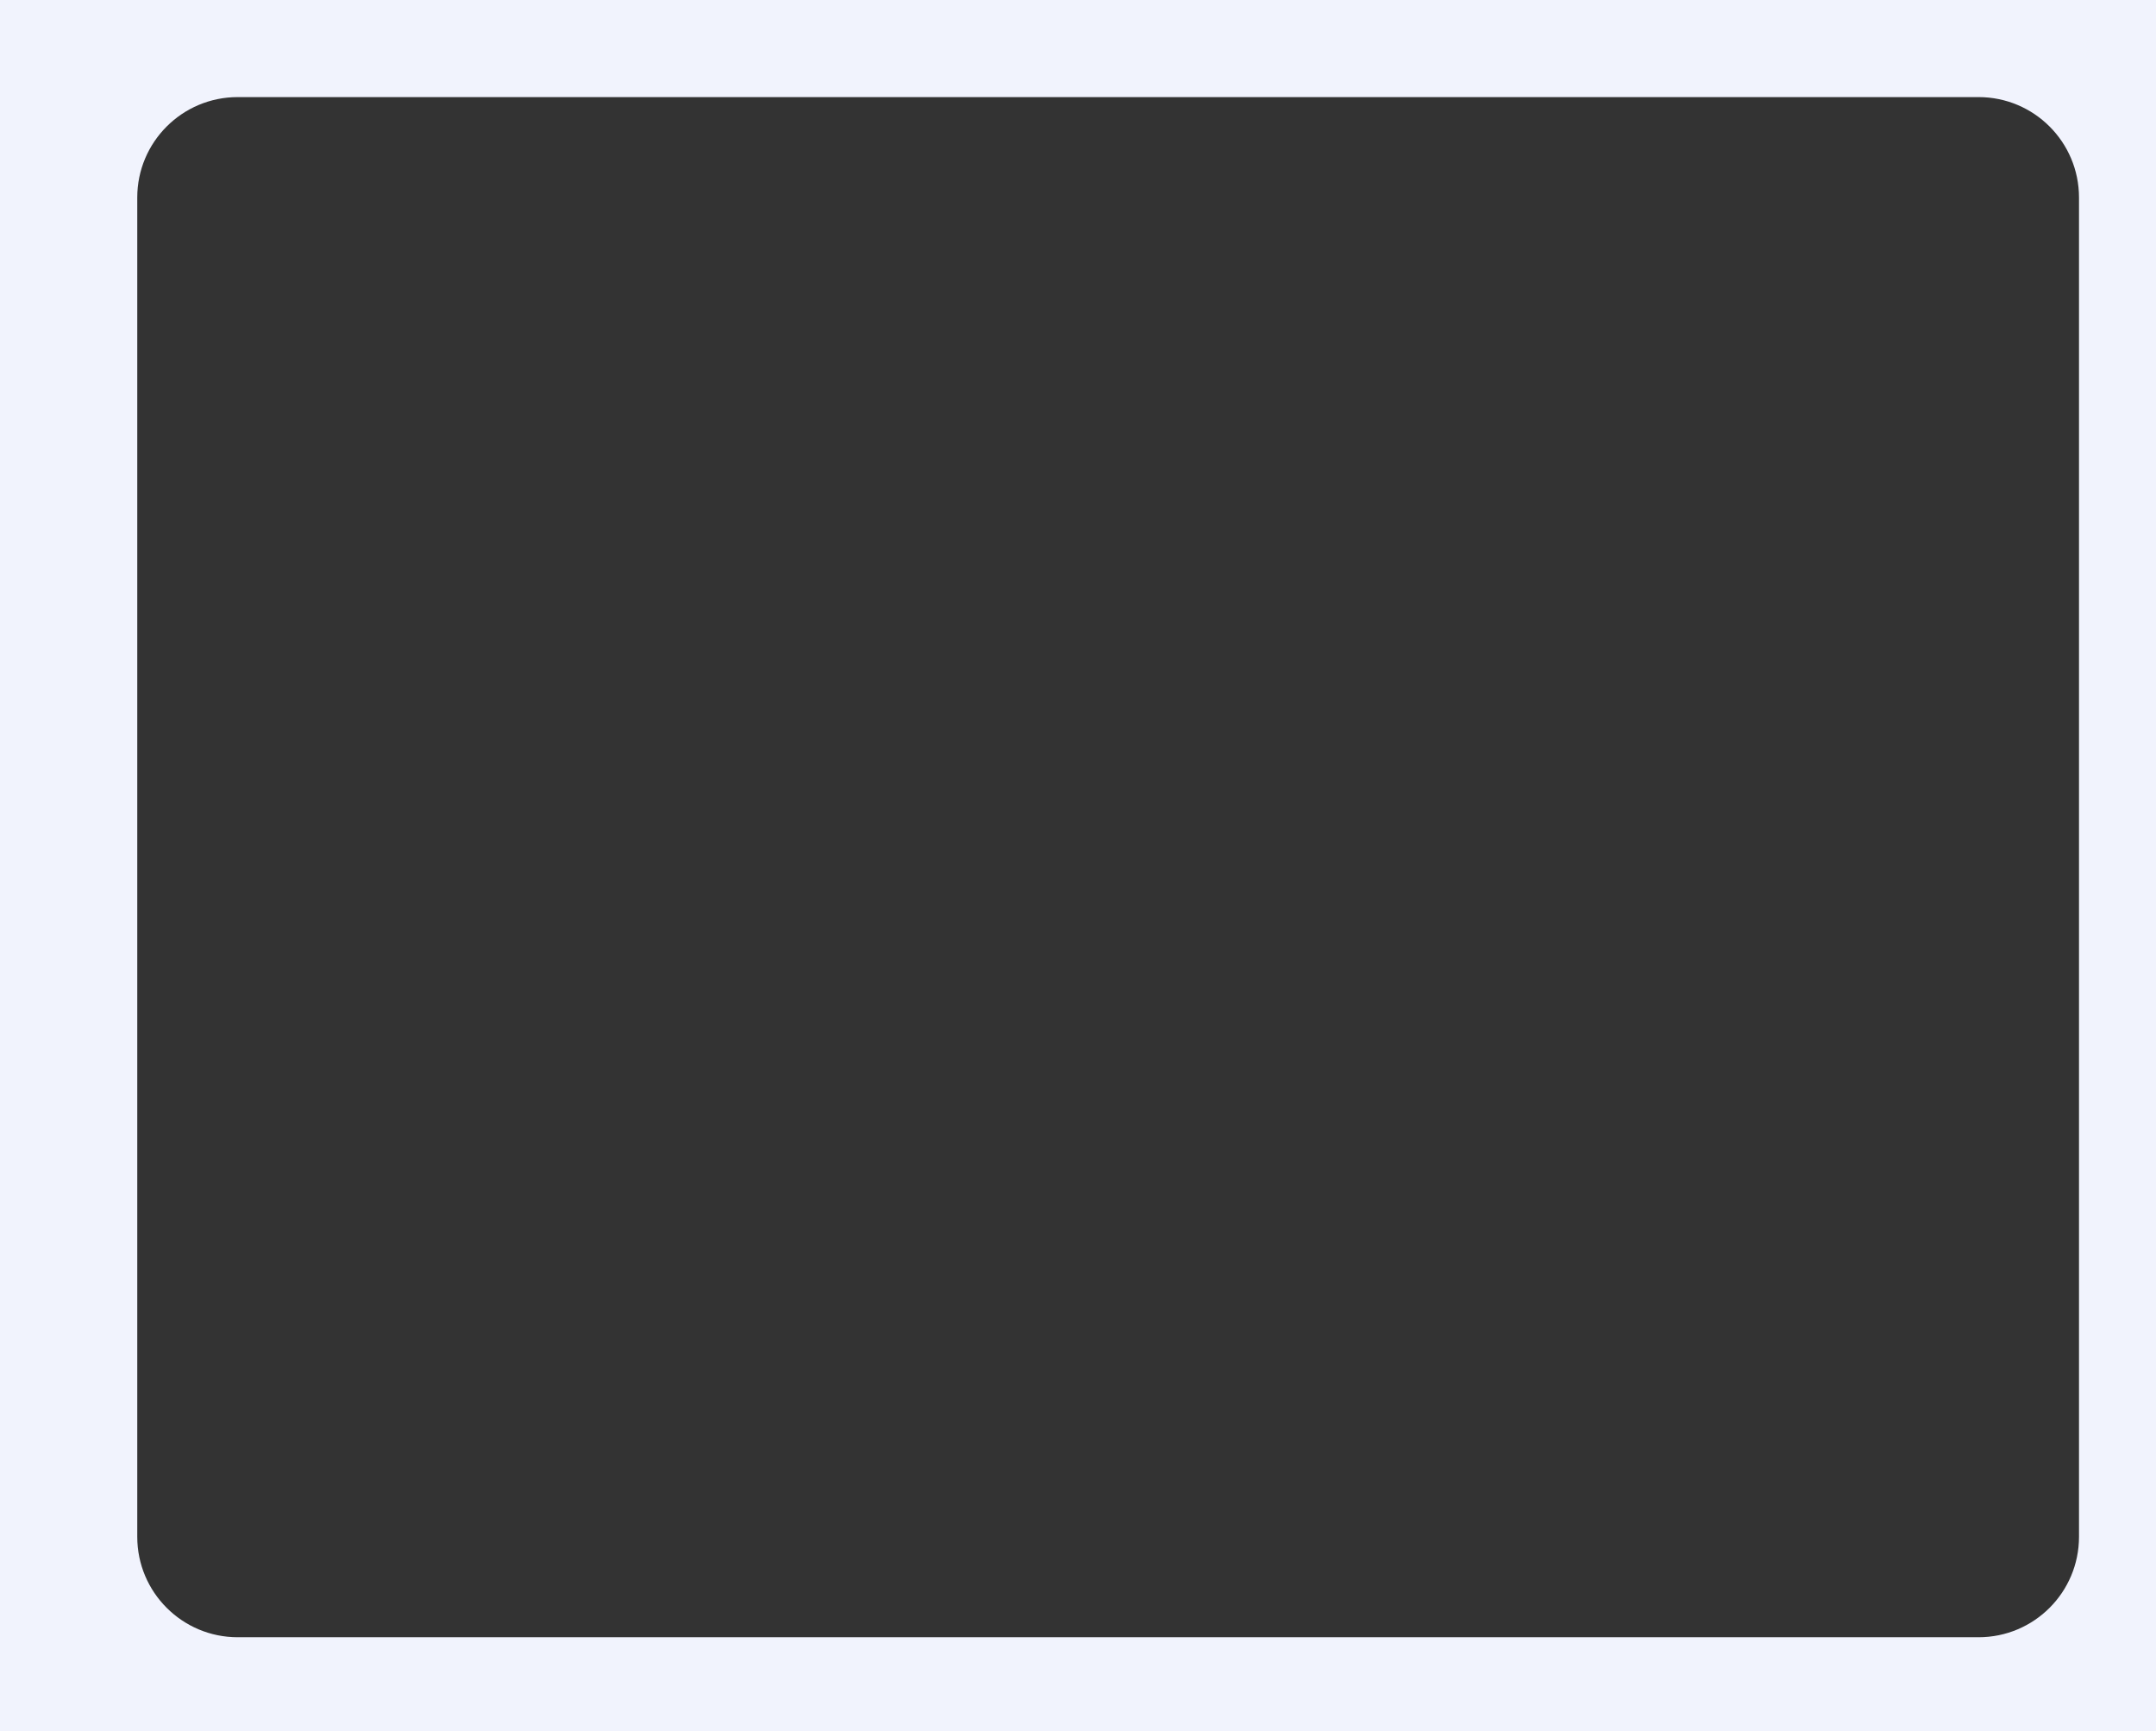 <?xml version="1.0" encoding="UTF-8"?> <svg xmlns="http://www.w3.org/2000/svg" width="644" height="517" viewBox="0 0 644 517" fill="none"><rect x="0" y="0" width="644" height="517" fill="#333333" stroke="none"/><path fill-rule="evenodd" clip-rule="evenodd" d="M644 0H0V517H644V0ZM71 29C54.431 29 41 42.431 41 59V459C41 475.568 54.431 489 71 489H591C607.569 489 621 475.569 621 459V59C621 42.431 607.569 29 591 29H71Z" fill="#F1F3FD"></path></svg> 